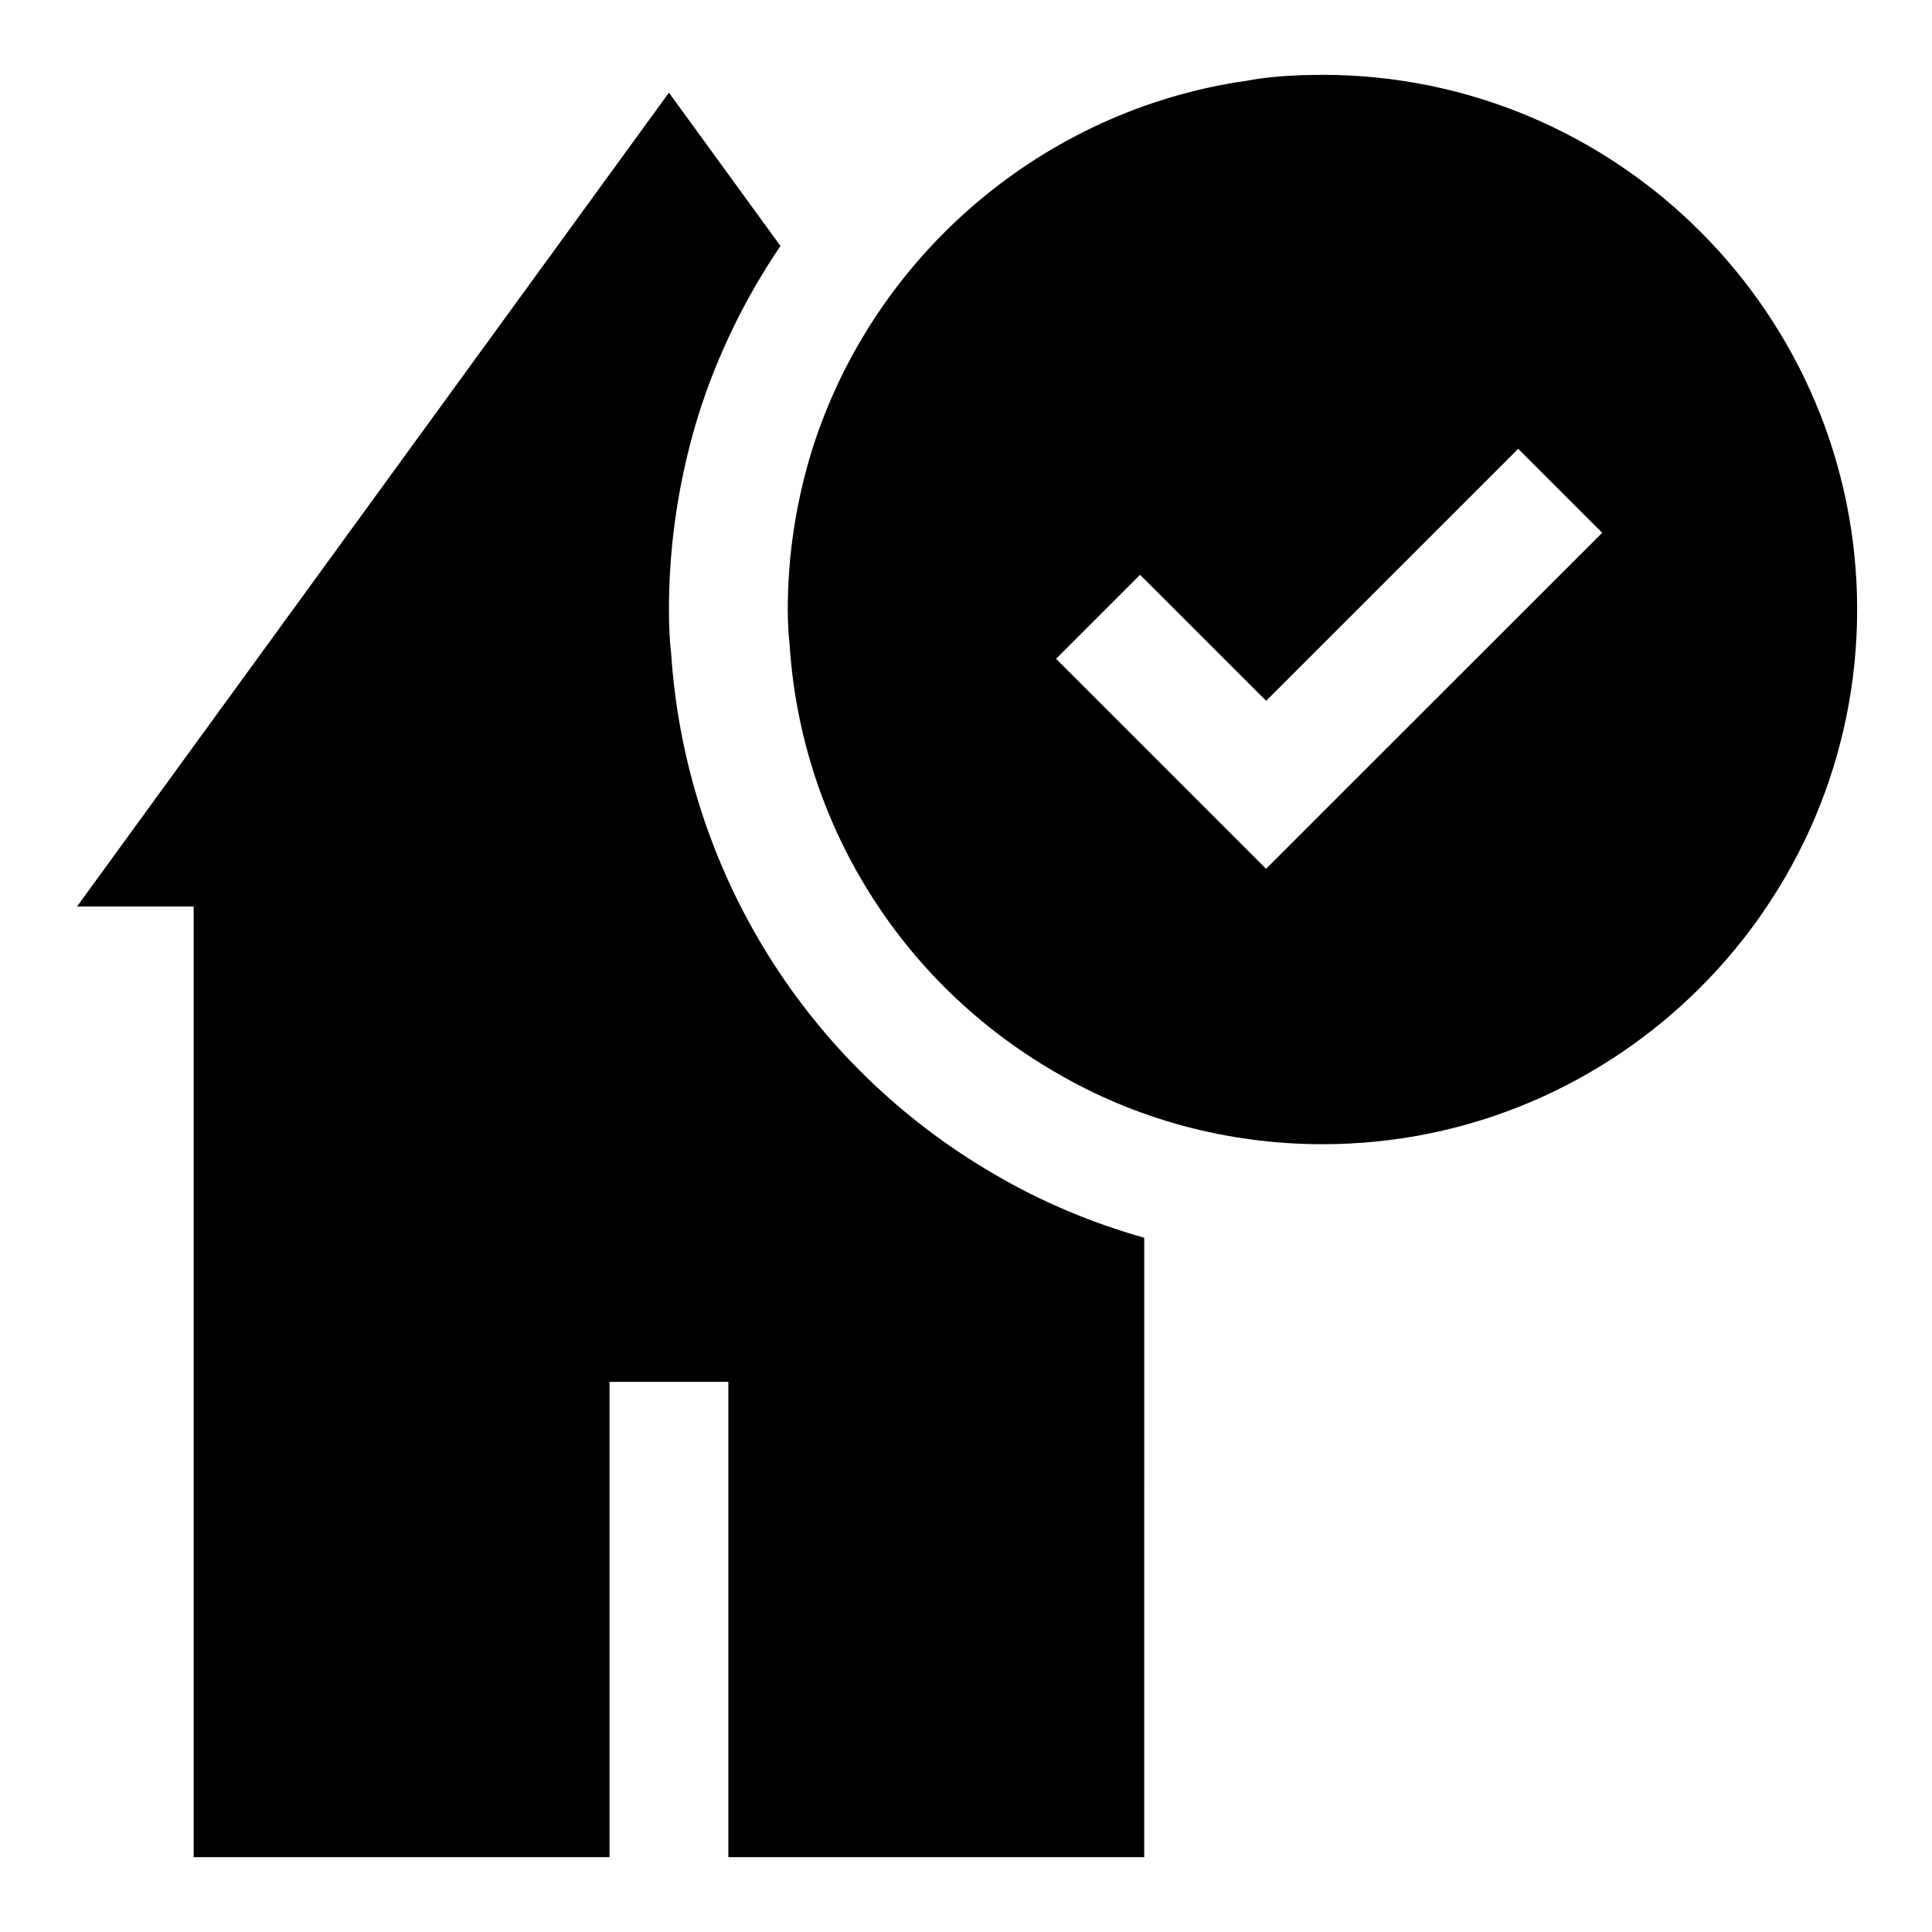 <?xml version="1.0" encoding="UTF-8"?>
<!-- Uploaded to: ICON Repo, www.svgrepo.com, Generator: ICON Repo Mixer Tools -->
<svg fill="#000000" width="800px" height="800px" version="1.1" viewBox="144 144 512 512" xmlns="http://www.w3.org/2000/svg">
 <g>
  <path d="m494.46 163.84c-8.141 0-14.77 0.535-20.168 1.574-53.688 7.668-98.871 46.113-115.15 98.023-4.234 13.762-6.375 27.914-6.375 42.102 0 3.402 0.188 6.613 0.504 9.539 3.102 47.027 29.379 89.27 70.219 112.96 21.285 12.562 45.816 19.191 70.973 19.191 78.137 0 141.7-63.574 141.7-141.7 0.004-78.121-63.555-141.7-141.7-141.7zm7.324 188.14-22.262 22.262-55.656-55.656 22.262-22.262 33.41 33.395 66.801-66.785 22.262 22.262z"/>
  <path d="m407.49 455.16c-49.766-28.875-81.852-80.516-85.633-138.03-0.328-2.551-0.582-6.941-0.582-11.602 0-17.32 2.613-34.574 7.746-51.324 5.086-16.215 12.531-31.316 21.805-45.027l-29.551-40.621-156.87 215.69h30.918v251.91h110.21v-125.95h31.488v125.95h110.21l0.004-164.13c-13.902-3.953-27.285-9.523-39.738-16.863z"/>
 </g>
</svg>